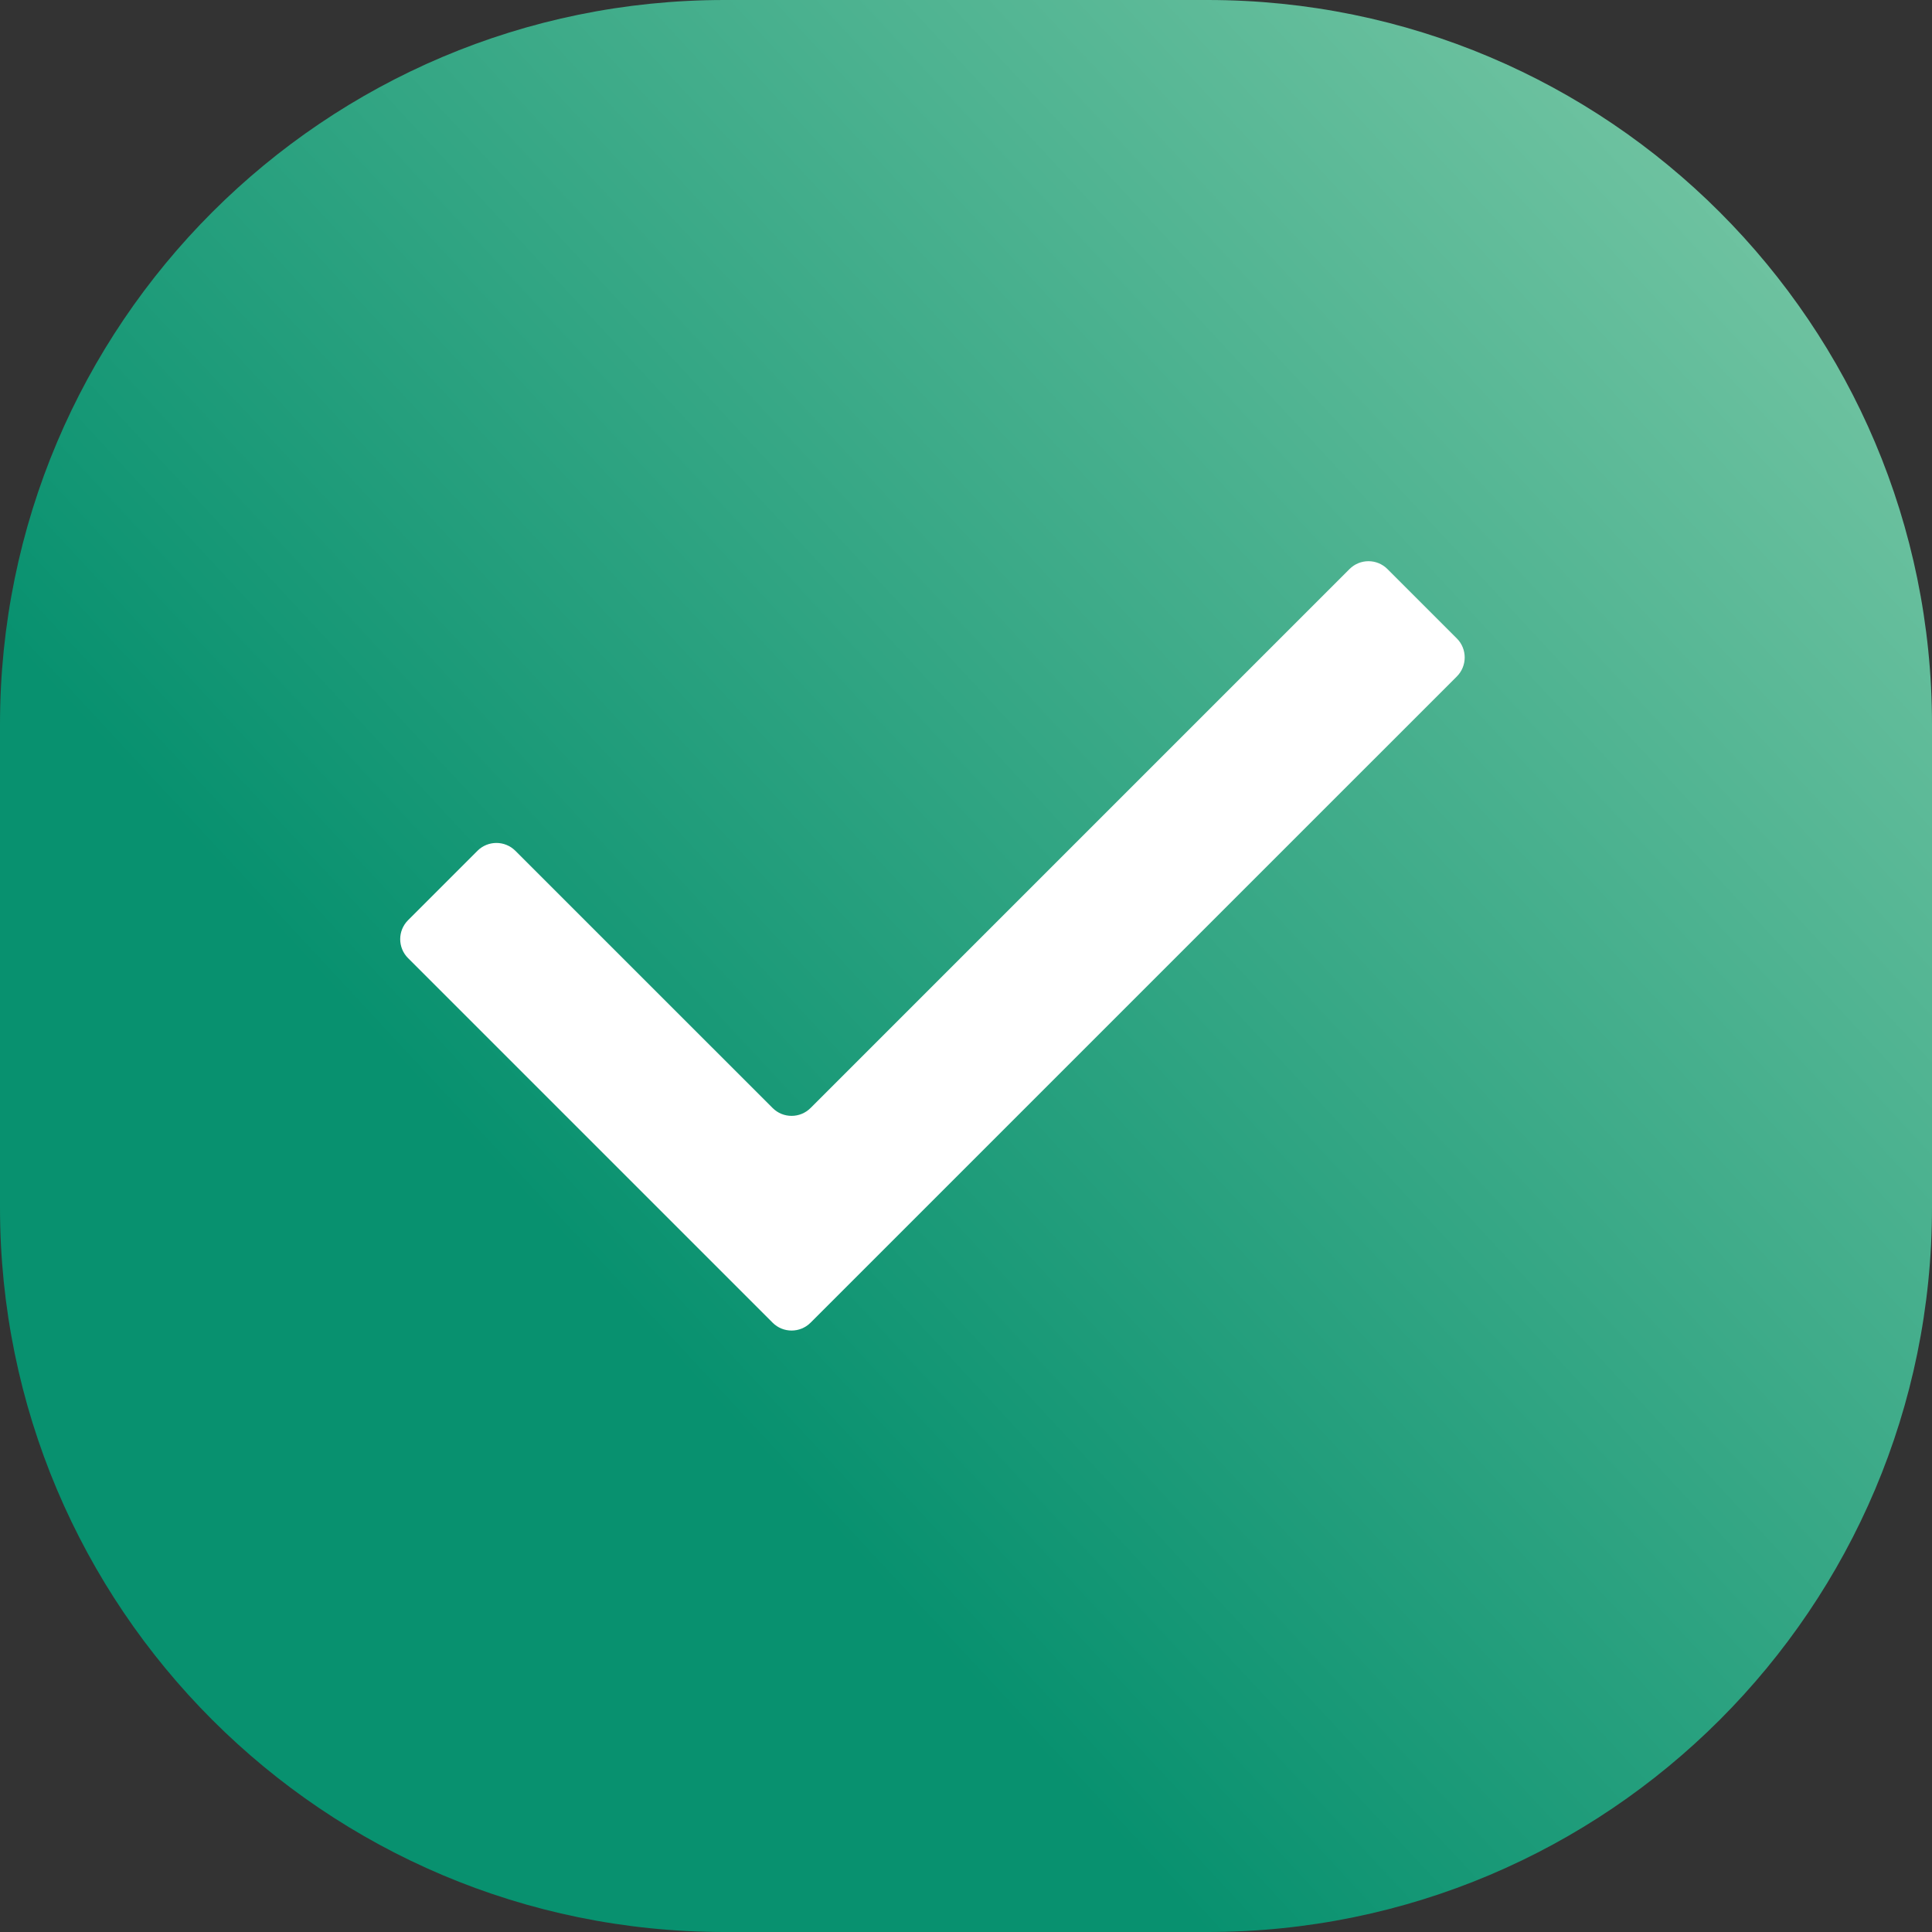 <svg width="42" height="42" viewBox="0 0 42 42" fill="none" xmlns="http://www.w3.org/2000/svg">
<rect x="0" y="0" width="42" height="42" fill="#333333" stroke="none"/>
<path d="M0 15.75C0 7.052 7.052 0 15.75 0H26.25C34.949 0 42 7.052 42 15.75V26.25C42 34.949 34.949 42 26.25 42H15.75C7.052 42 0 34.949 0 26.25V15.75Z" fill="url(#paint0_linear_175_22546)"/>
<path d="M8.871 20.004L10.379 18.496C10.607 18.268 10.976 18.268 11.204 18.496L16.796 24.087C17.023 24.315 17.393 24.315 17.621 24.087L29.337 12.371C29.565 12.143 29.934 12.143 30.162 12.371L31.671 13.88C31.898 14.107 31.898 14.477 31.671 14.705L17.621 28.754C17.393 28.982 17.023 28.982 16.796 28.754L8.871 20.829C8.643 20.601 8.643 20.232 8.871 20.004Z" fill="white"/>
<defs>
<linearGradient id="paint0_linear_175_22546" x1="58.1" y1="-8.75" x2="14.35" y2="31.85" gradientUnits="userSpaceOnUse">
<stop stop-color="#B6E5C3"/>
<stop offset="0.971" stop-color="#08916F"/>
</linearGradient>
</defs>
</svg>
